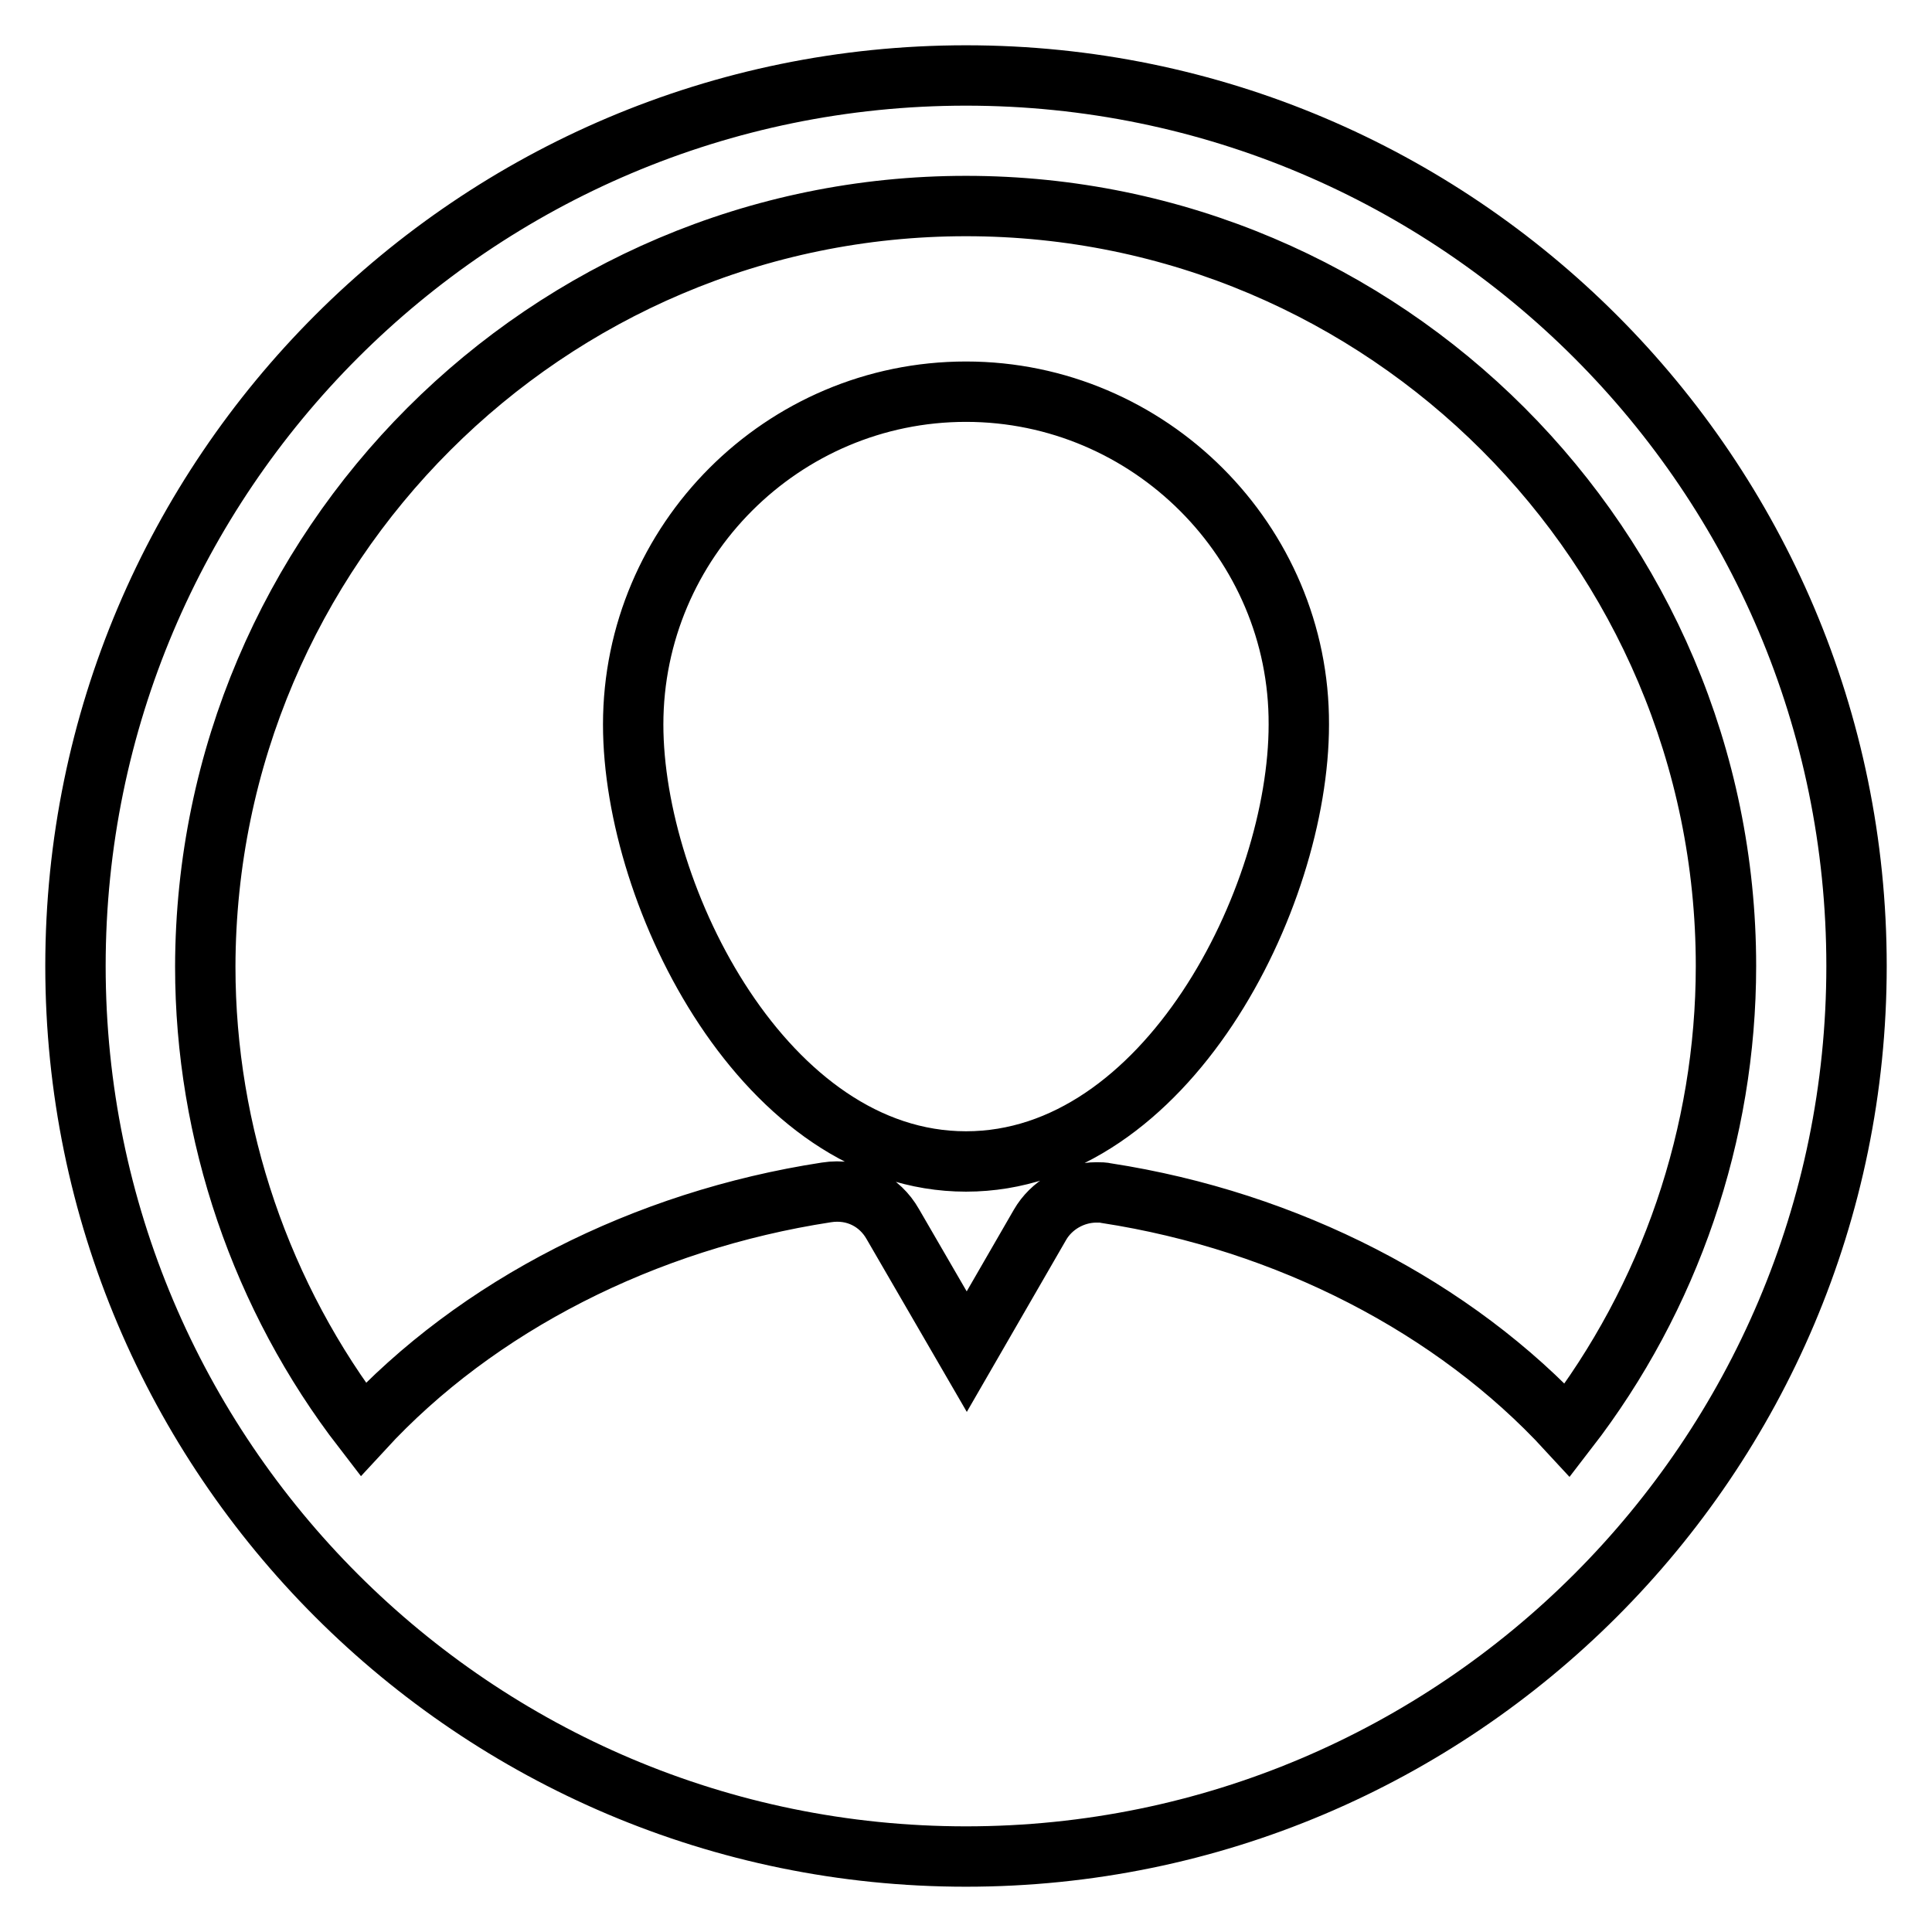 <?xml version="1.0" encoding="utf-8"?>
<!-- Svg Vector Icons : http://www.onlinewebfonts.com/icon -->
<!DOCTYPE svg PUBLIC "-//W3C//DTD SVG 1.1//EN" "http://www.w3.org/Graphics/SVG/1.1/DTD/svg11.dtd">
<svg version="1.1" xmlns="http://www.w3.org/2000/svg" xmlns:xlink="http://www.w3.org/1999/xlink" x="0px" y="0px" viewBox="0 0 256 256" enable-background="new 0 0 256 256" xml:space="preserve">
<g> <path stroke-width="8" fill-opacity="0" stroke="#000000"  d="M128,51.9c-24.3,0-44.1,19.8-44.1,44.1c0,23,17.6,57.9,44.1,57.9c26.5,0,44.1-34.8,44.1-57.9 C172.2,71.8,152.3,51.9,128,51.9z M128,10C62.9,10,10,62.9,10,128c0,65.1,52.9,118,118,118c65.1,0,118-52.9,118-118 C246,62.9,193.1,10,128,10z M228.7,128c0,22.2-7.4,43.9-21,61.5c-15-16.3-37.1-27.7-61.1-31.4c-0.4-0.1-0.8-0.1-1.3-0.1 c-3.1,0-6,1.7-7.5,4.3l-9.7,16.8l-9.8-16.9c-1.7-3-5-4.8-8.8-4.2c-24.1,3.7-46.3,15-61.4,31.4c-13.5-17.5-20.9-39.2-20.9-61.3 C27.3,72.5,72.5,27.3,128,27.3C183.5,27.3,228.7,72.5,228.7,128z"/></g>
</svg>